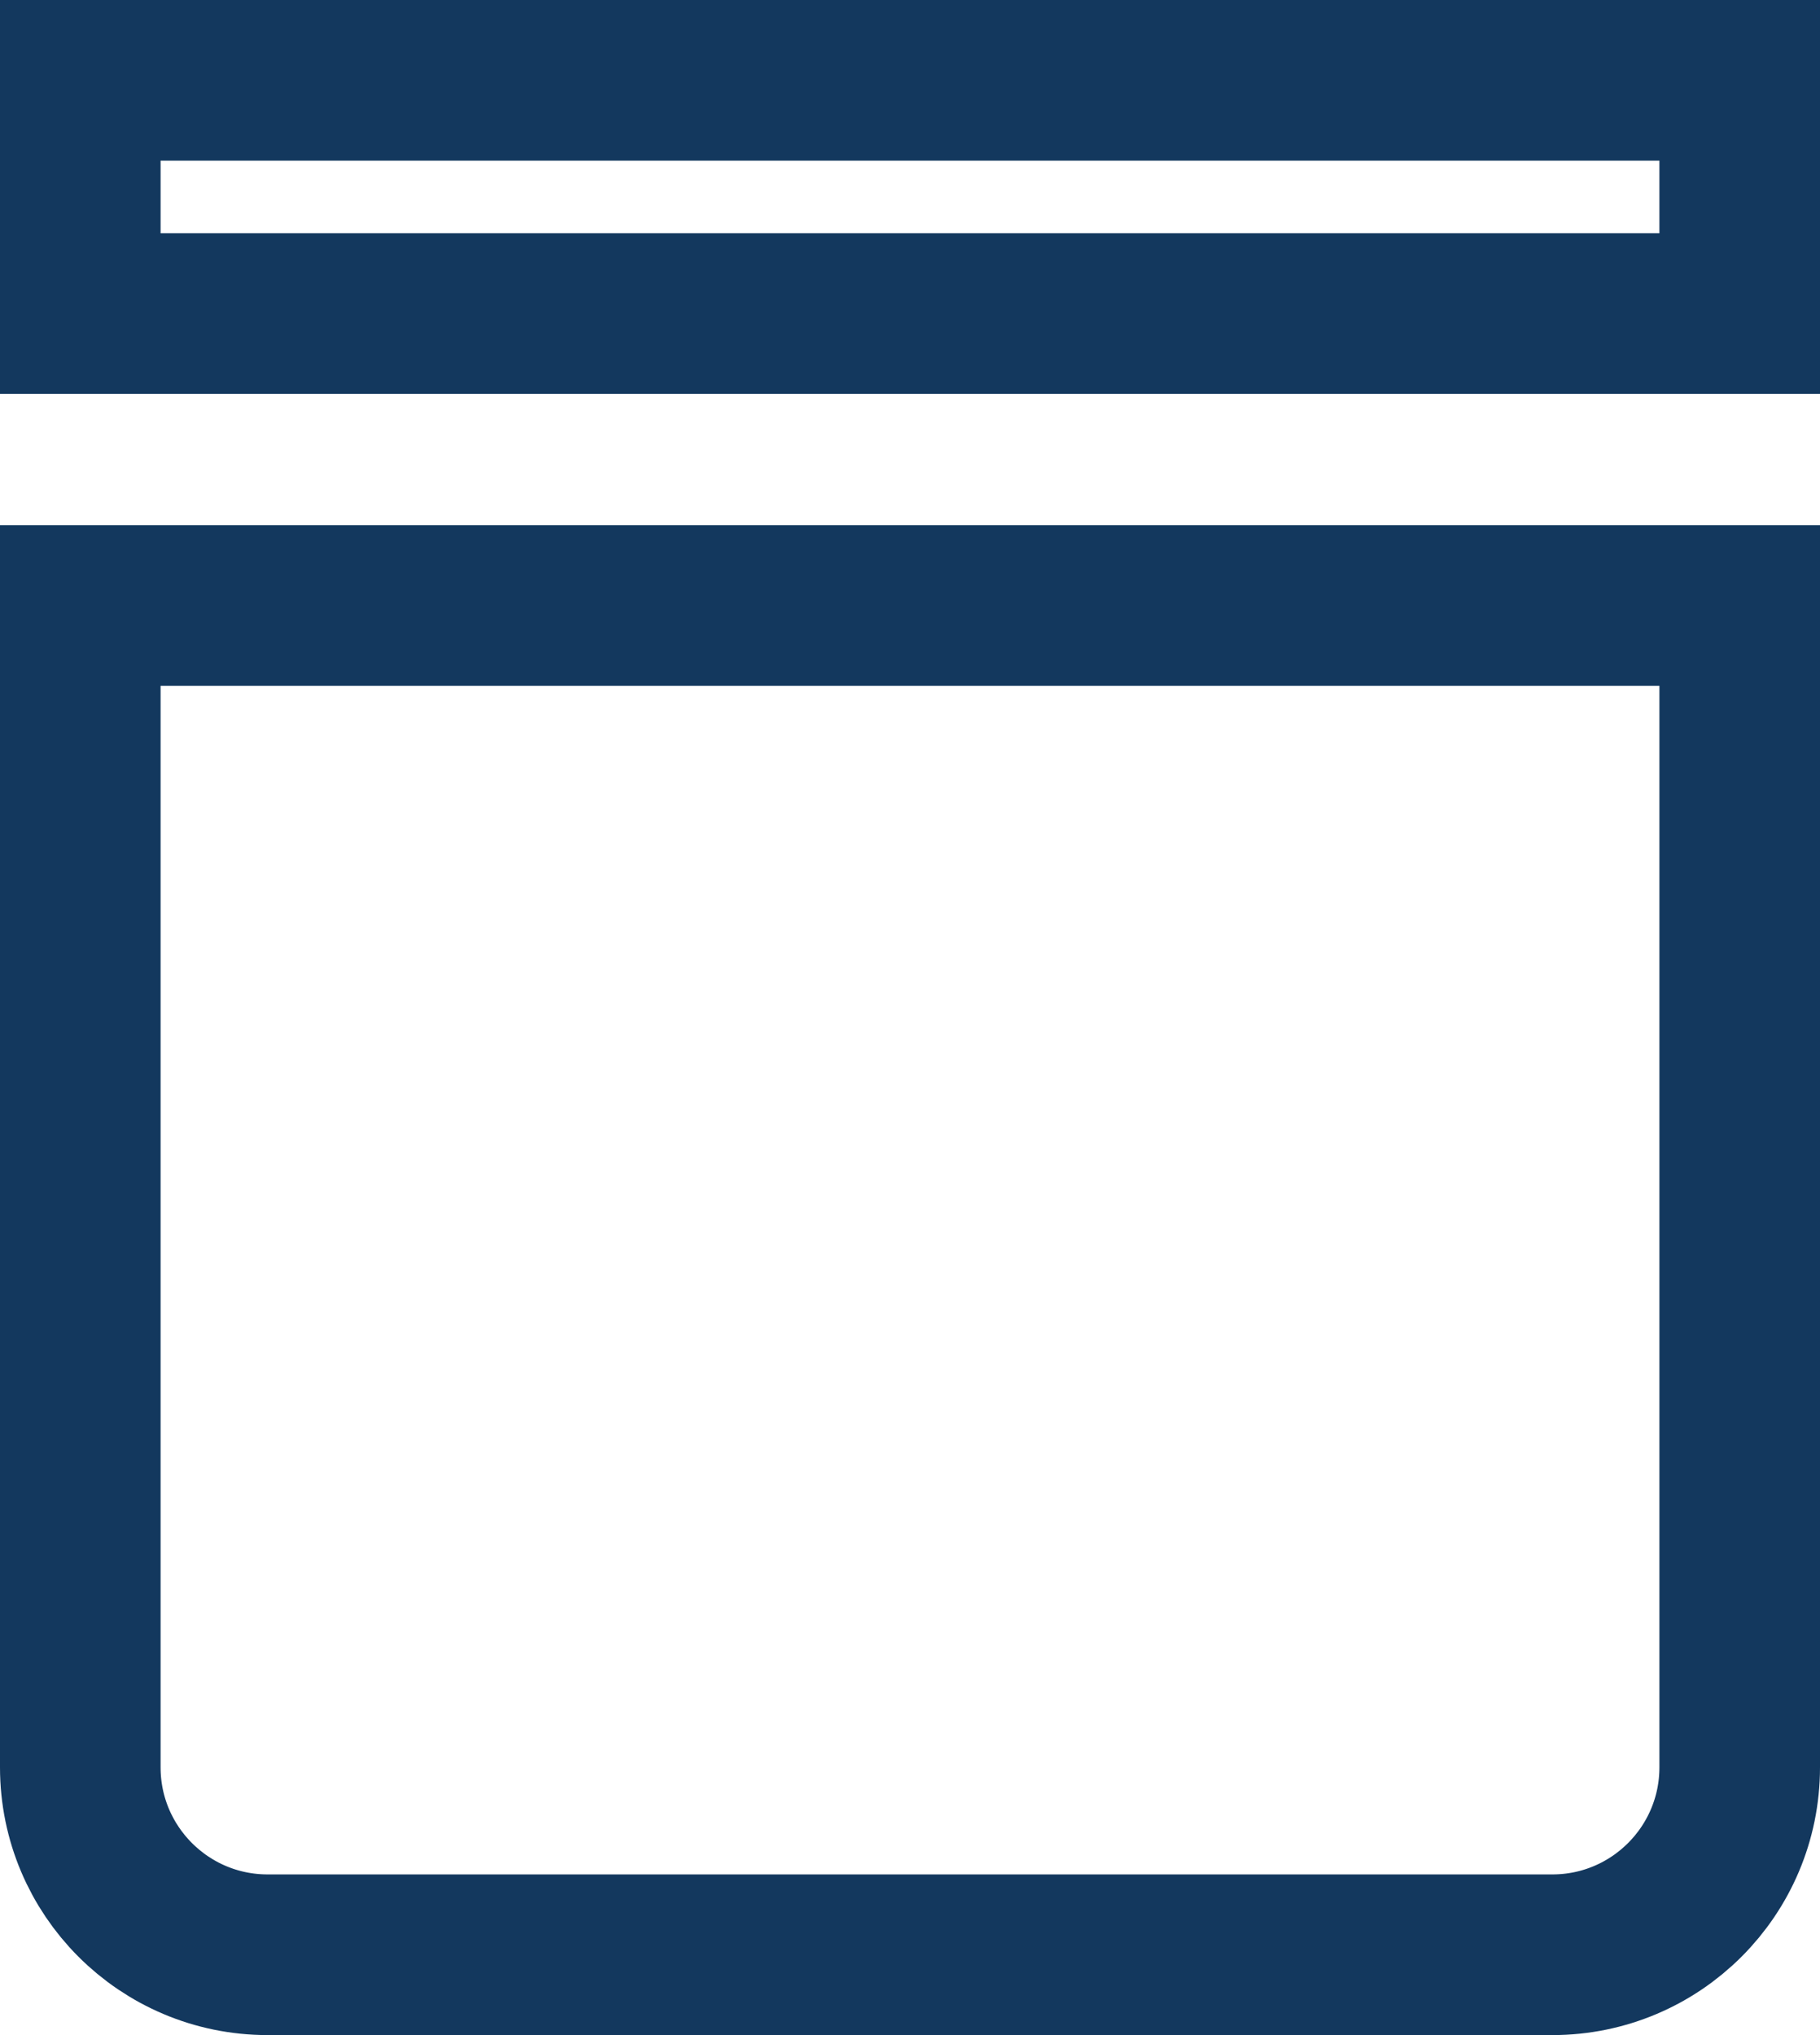 <svg width="34" height="38" viewBox="0 0 34 38" fill="none"
    xmlns="http://www.w3.org/2000/svg">
    <path d="M1.5 11.307H32.5V33C32.5 34.933 30.933 36.5 29 36.5H5C3.067 36.5 1.5 34.933 1.5 33V11.307Z" stroke="#13385E" stroke-width="3"/>
    <rect x="1.5" y="1.5" width="31" height="4.355" stroke="#13385E" stroke-width="3"/>
</svg>
